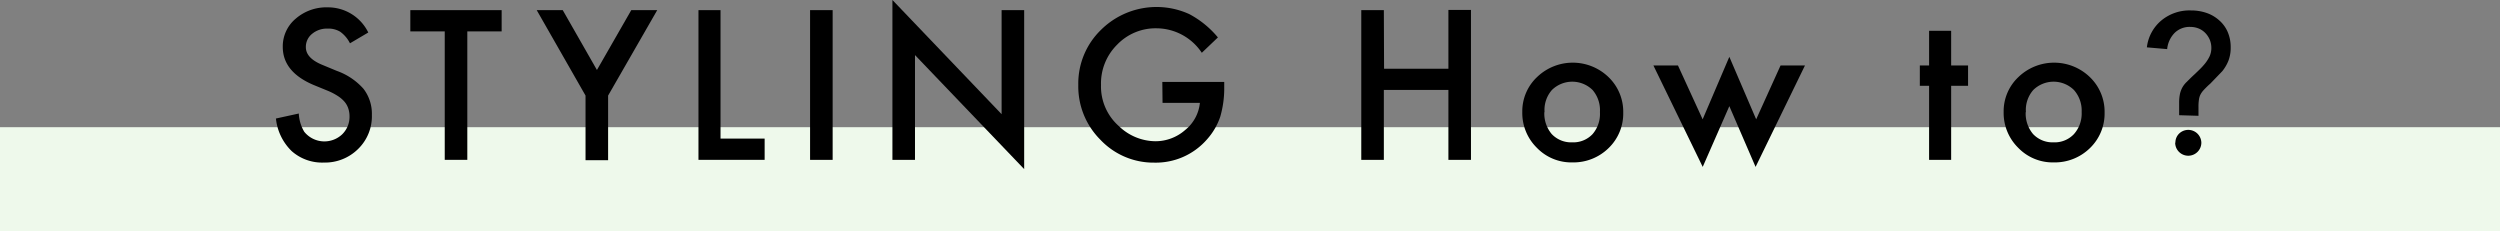 <svg xmlns="http://www.w3.org/2000/svg" viewBox="0 0 340.03 31.47"><rect x="0" y="0" width="340.03" height="31.47" fill="#808080" stroke="none"/><defs><style>.cls-1{fill:#eef9eb;}</style></defs><g id="レイヤー_2" data-name="レイヤー 2"><g id="design"><rect class="cls-1" y="17.3" width="340.03" height="14.17"/><path d="M50.09,4.42,47.6,5.89a4.26,4.26,0,0,0-1.34-1.58,3.1,3.1,0,0,0-1.7-.42,3.15,3.15,0,0,0-2.12.72,2.27,2.27,0,0,0-.84,1.8c0,1,.74,1.79,2.21,2.4l2,.83a8.77,8.77,0,0,1,3.63,2.44,5.56,5.56,0,0,1,1.14,3.54,6.21,6.21,0,0,1-1.87,4.64,6.41,6.41,0,0,1-4.68,1.85,6.23,6.23,0,0,1-4.37-1.57,7.21,7.21,0,0,1-2.13-4.42l3.11-.68a5.34,5.34,0,0,0,.74,2.48,3.52,3.52,0,0,0,5.16.35,3.33,3.33,0,0,0,1-2.44,3.4,3.4,0,0,0-.17-1.08,2.73,2.73,0,0,0-.51-.91,4.18,4.18,0,0,0-.91-.78,8.33,8.33,0,0,0-1.31-.69l-2-.82c-2.78-1.18-4.18-2.9-4.18-5.17a4.91,4.91,0,0,1,1.76-3.84A6.36,6.36,0,0,1,44.59,1,6.09,6.09,0,0,1,50.09,4.42Z"/><path d="M63.56,4.27V21.74H60.49V4.27H55.81V1.38H68.23V4.27Z"/><path d="M79.64,13,73,1.38h3.54l4.65,8.14,4.67-8.14h3.53L82.71,13v8.79H79.64Z"/><path d="M98,1.38V18.85h6v2.89H95V1.38Z"/><path d="M113.25,1.38V21.74h-3.07V1.38Z"/><path d="M121.38,21.74V0l14.85,15.53V1.38h3.07V23L124.45,7.49V21.74Z"/><path d="M158.09,11.14h8.42v.67a13.86,13.86,0,0,1-.54,4.06,8.85,8.85,0,0,1-1.78,3.06A9.23,9.23,0,0,1,157,22.12,9.93,9.93,0,0,1,149.66,19a10.25,10.25,0,0,1-3-7.44,10.17,10.17,0,0,1,3.1-7.51,10.73,10.73,0,0,1,12-2.13,12.91,12.91,0,0,1,3.89,3.17l-2.19,2.09a7.44,7.44,0,0,0-6.11-3.33,7.25,7.25,0,0,0-5.41,2.23,7.42,7.42,0,0,0-2.19,5.48,7.18,7.18,0,0,0,2.44,5.6,7.23,7.23,0,0,0,4.94,2.05,6.12,6.12,0,0,0,4.07-1.53,5.43,5.43,0,0,0,2-3.69h-5.08Z"/><path d="M188.25,9.35H197v-8h3.07V21.74H197V12.23h-8.78v9.51h-3.07V1.38h3.07Z"/><path d="M207.05,15.23a6.39,6.39,0,0,1,2-4.74,7,7,0,0,1,9.73,0,6.53,6.53,0,0,1,2,4.82,6.52,6.52,0,0,1-2,4.84,6.83,6.83,0,0,1-4.92,1.94,6.52,6.52,0,0,1-4.84-2A6.64,6.64,0,0,1,207.05,15.23Zm3,0a4.33,4.33,0,0,0,1,3,3.63,3.63,0,0,0,2.78,1.13,3.6,3.6,0,0,0,2.78-1.12,4.21,4.21,0,0,0,1-3,4.21,4.21,0,0,0-1-3,3.95,3.95,0,0,0-5.53,0A4.11,4.11,0,0,0,210.08,15.28Z"/><path d="M228.22,8.9l3.36,7.33,3.63-8.5,3.65,8.5,3.32-7.33h3.32l-6.72,13.8-3.57-8.26-3.62,8.26L224.88,8.9Z"/><path d="M265.38,11.67V21.74h-3V11.67h-1.26V8.9h1.26V4.19h3V8.9h2.3v2.77Z"/><path d="M272.52,15.23a6.39,6.39,0,0,1,2-4.74,7,7,0,0,1,9.73,0,6.53,6.53,0,0,1,2,4.82,6.52,6.52,0,0,1-2,4.84,6.83,6.83,0,0,1-4.92,1.94,6.52,6.52,0,0,1-4.84-2A6.64,6.64,0,0,1,272.52,15.23Zm3,0a4.33,4.33,0,0,0,1,3,3.63,3.63,0,0,0,2.78,1.13,3.6,3.6,0,0,0,2.78-1.12,4.21,4.21,0,0,0,1.05-3,4.22,4.22,0,0,0-1.05-3,3.95,3.95,0,0,0-5.53,0A4.11,4.11,0,0,0,275.55,15.28Z"/><path d="M296.39,15.67V14a5.91,5.91,0,0,1,.11-1.22,3.33,3.33,0,0,1,.32-.87,3.18,3.18,0,0,1,.59-.76c.24-.24.54-.54.9-.88s.58-.54.86-.82a9.13,9.13,0,0,0,.79-.87,5.06,5.06,0,0,0,.58-.94,2.7,2.7,0,0,0,.23-1.12,2.88,2.88,0,0,0-.23-1.15,3,3,0,0,0-.61-.9,2.68,2.68,0,0,0-.9-.6,3.06,3.06,0,0,0-1.13-.21,2.89,2.89,0,0,0-2.14.83,3.66,3.66,0,0,0-1,2.19L292,6.44a5.61,5.61,0,0,1,2-3.68,6,6,0,0,1,4-1.34,6.41,6.41,0,0,1,2.12.34,5,5,0,0,1,1.71,1,4.4,4.4,0,0,1,1.15,1.56,5.14,5.14,0,0,1,.42,2.12,4.92,4.92,0,0,1-.3,1.8,5.53,5.53,0,0,1-.84,1.44l-1.62,1.68-.27.24c-.28.27-.51.5-.68.69a2.73,2.73,0,0,0-.41.59,2.21,2.21,0,0,0-.2.69,6.22,6.22,0,0,0-.06,1v1.18Zm-.51,3.73a1.7,1.7,0,0,1,.53-1.25,1.78,1.78,0,0,1,3,1.25,1.78,1.78,0,0,1-3.56,0Z"/></g></g></svg>
